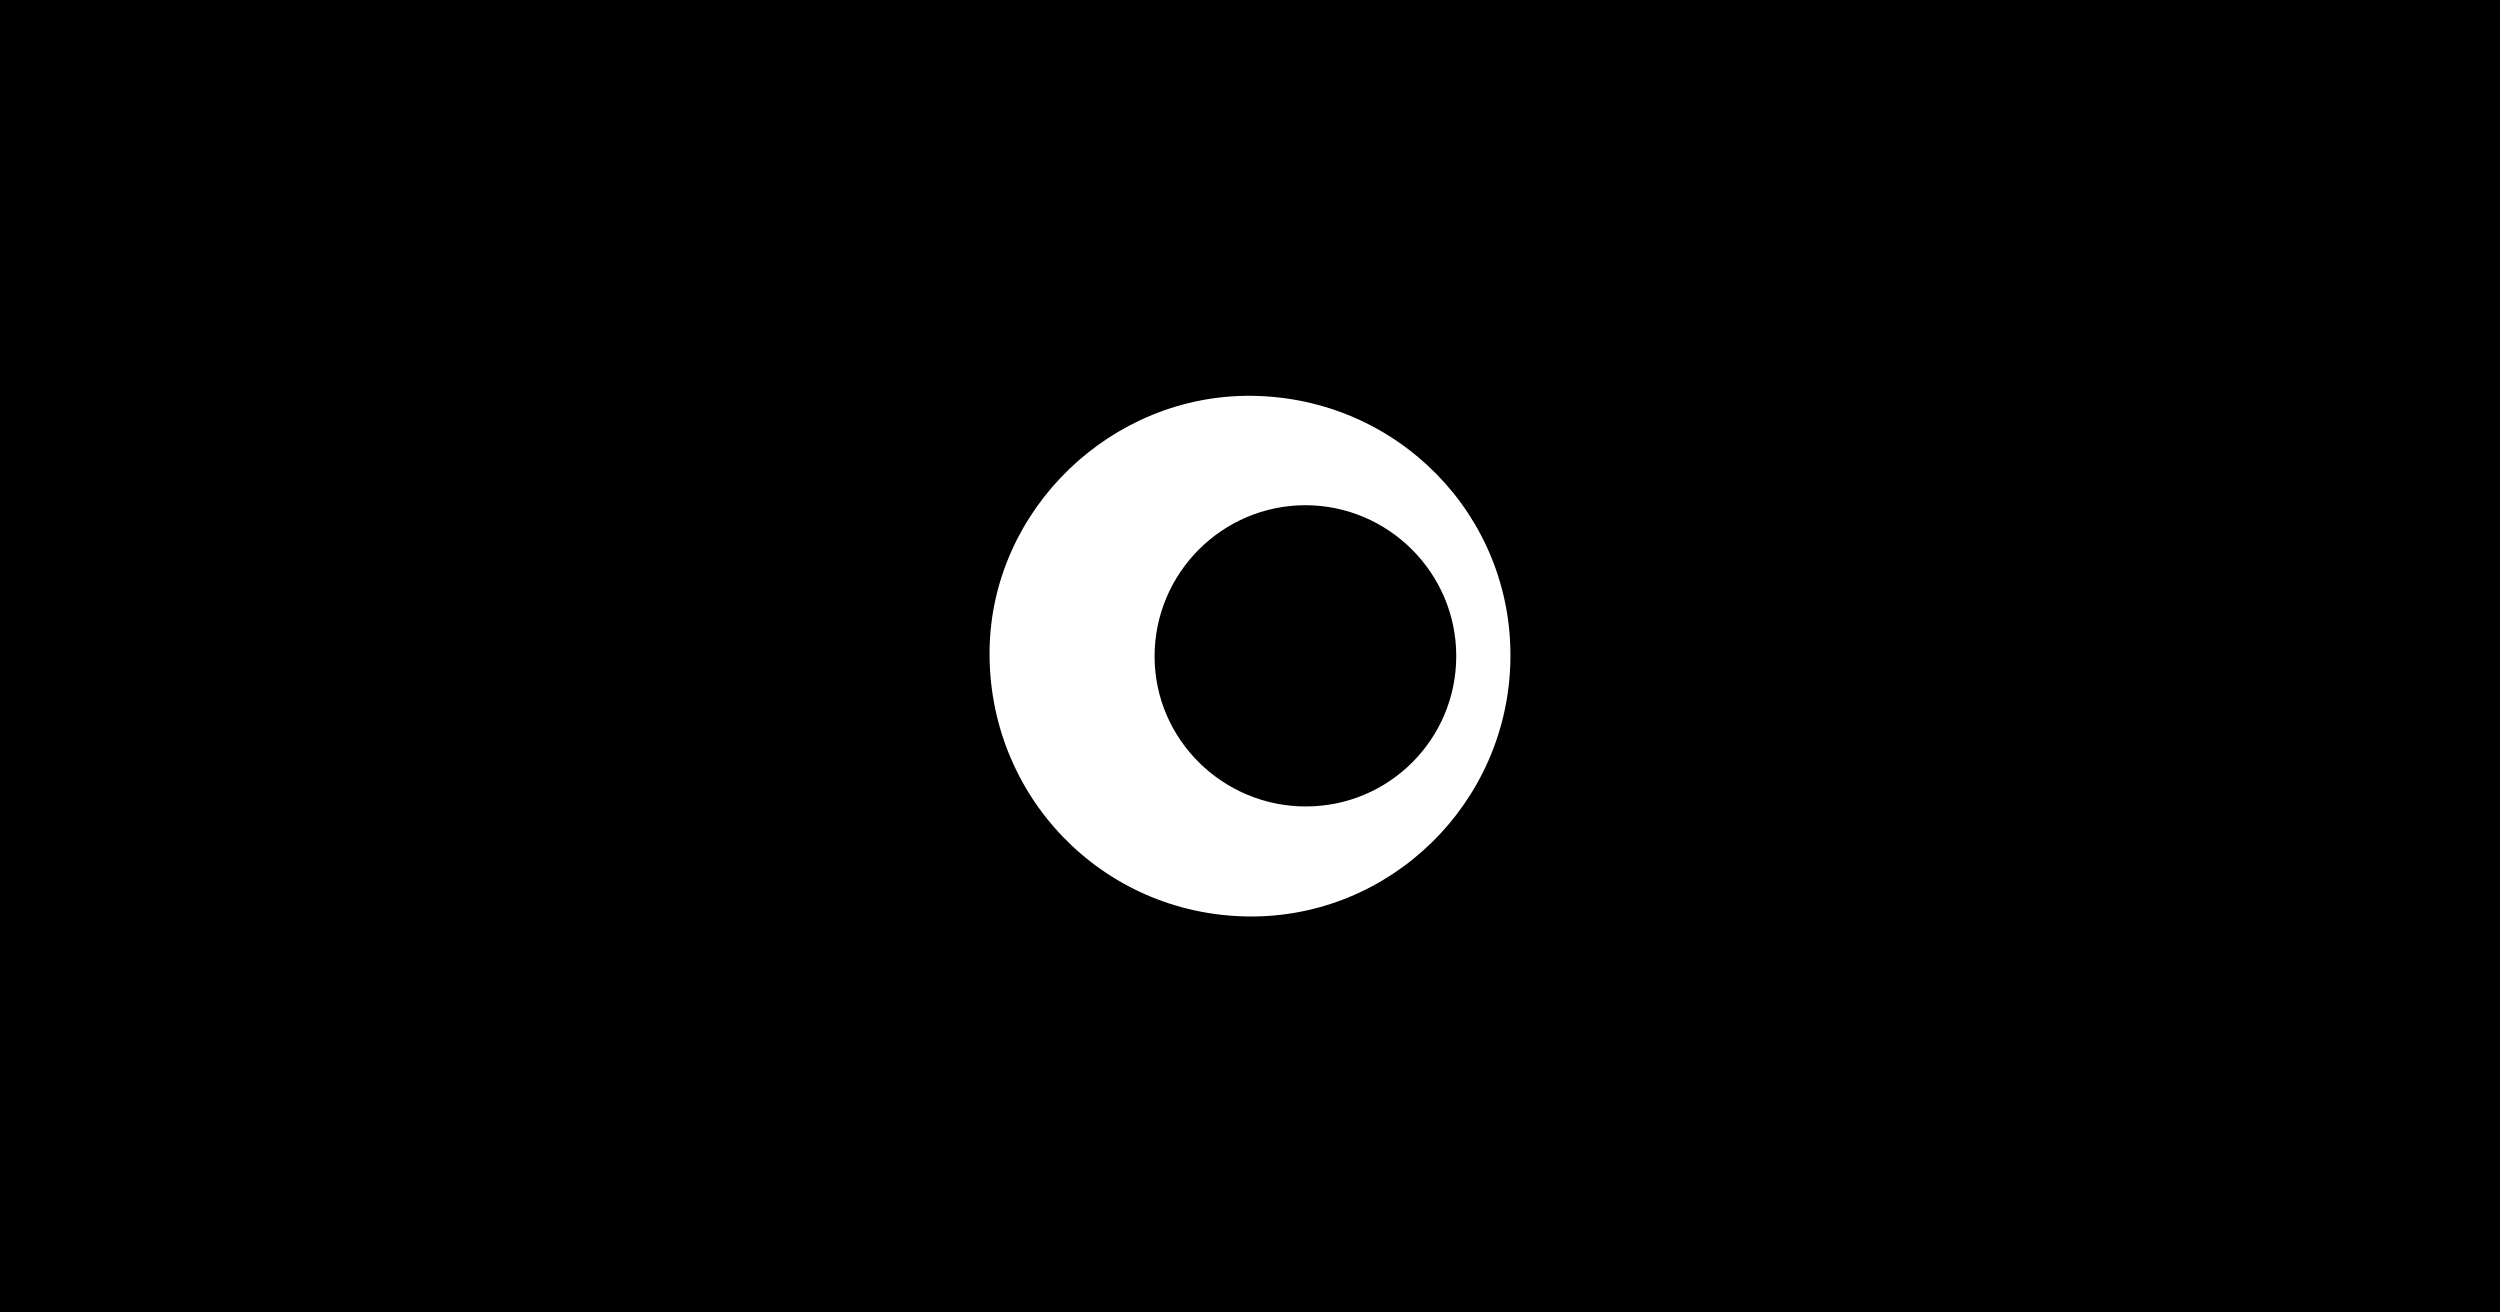 <?xml version="1.0" encoding="utf-8"?>
<!-- Generator: Adobe Illustrator 26.0.1, SVG Export Plug-In . SVG Version: 6.00 Build 0)  -->
<svg version="1.1" id="Layer_1" xmlns="http://www.w3.org/2000/svg" xmlns:xlink="http://www.w3.org/1999/xlink" x="0px" y="0px"
	 viewBox="0 0 1200 630" style="enable-background:new 0 0 1200 630;" xml:space="preserve">
<rect x="0" y="0" width="1200" height="630" fill="#808080" stroke="none"/>
<style type="text/css">
	.st0{fill:#FFFFFF;}
</style>
<g id="icomoon-ignore_00000072258854101497051840000000415791742189984899_">
</g>
<path class="st0" d="M-367.8,403.3C-367.7,402-367.6,401.8-367.8,403.3z"/>
<rect x="-15.9" y="-18.1" width="1231.7" height="666.2"/>
<path class="st0" d="M601.1,190c69.6,0.9,124.9,57.2,123.9,126.3c-0.9,69-57.6,124.6-126.2,123.6c-69.9-1-124.9-58-123.8-128.2
	C476.1,244.5,533.4,189.1,601.1,190z M626.5,242.5c-39.9,0.1-72.3,32.6-72.3,72.6c0,39.7,32.7,72.1,72.8,72
	c39.8-0.1,72-32.3,72-72.2C699,275,666.4,242.5,626.5,242.5z"/>
</svg>
